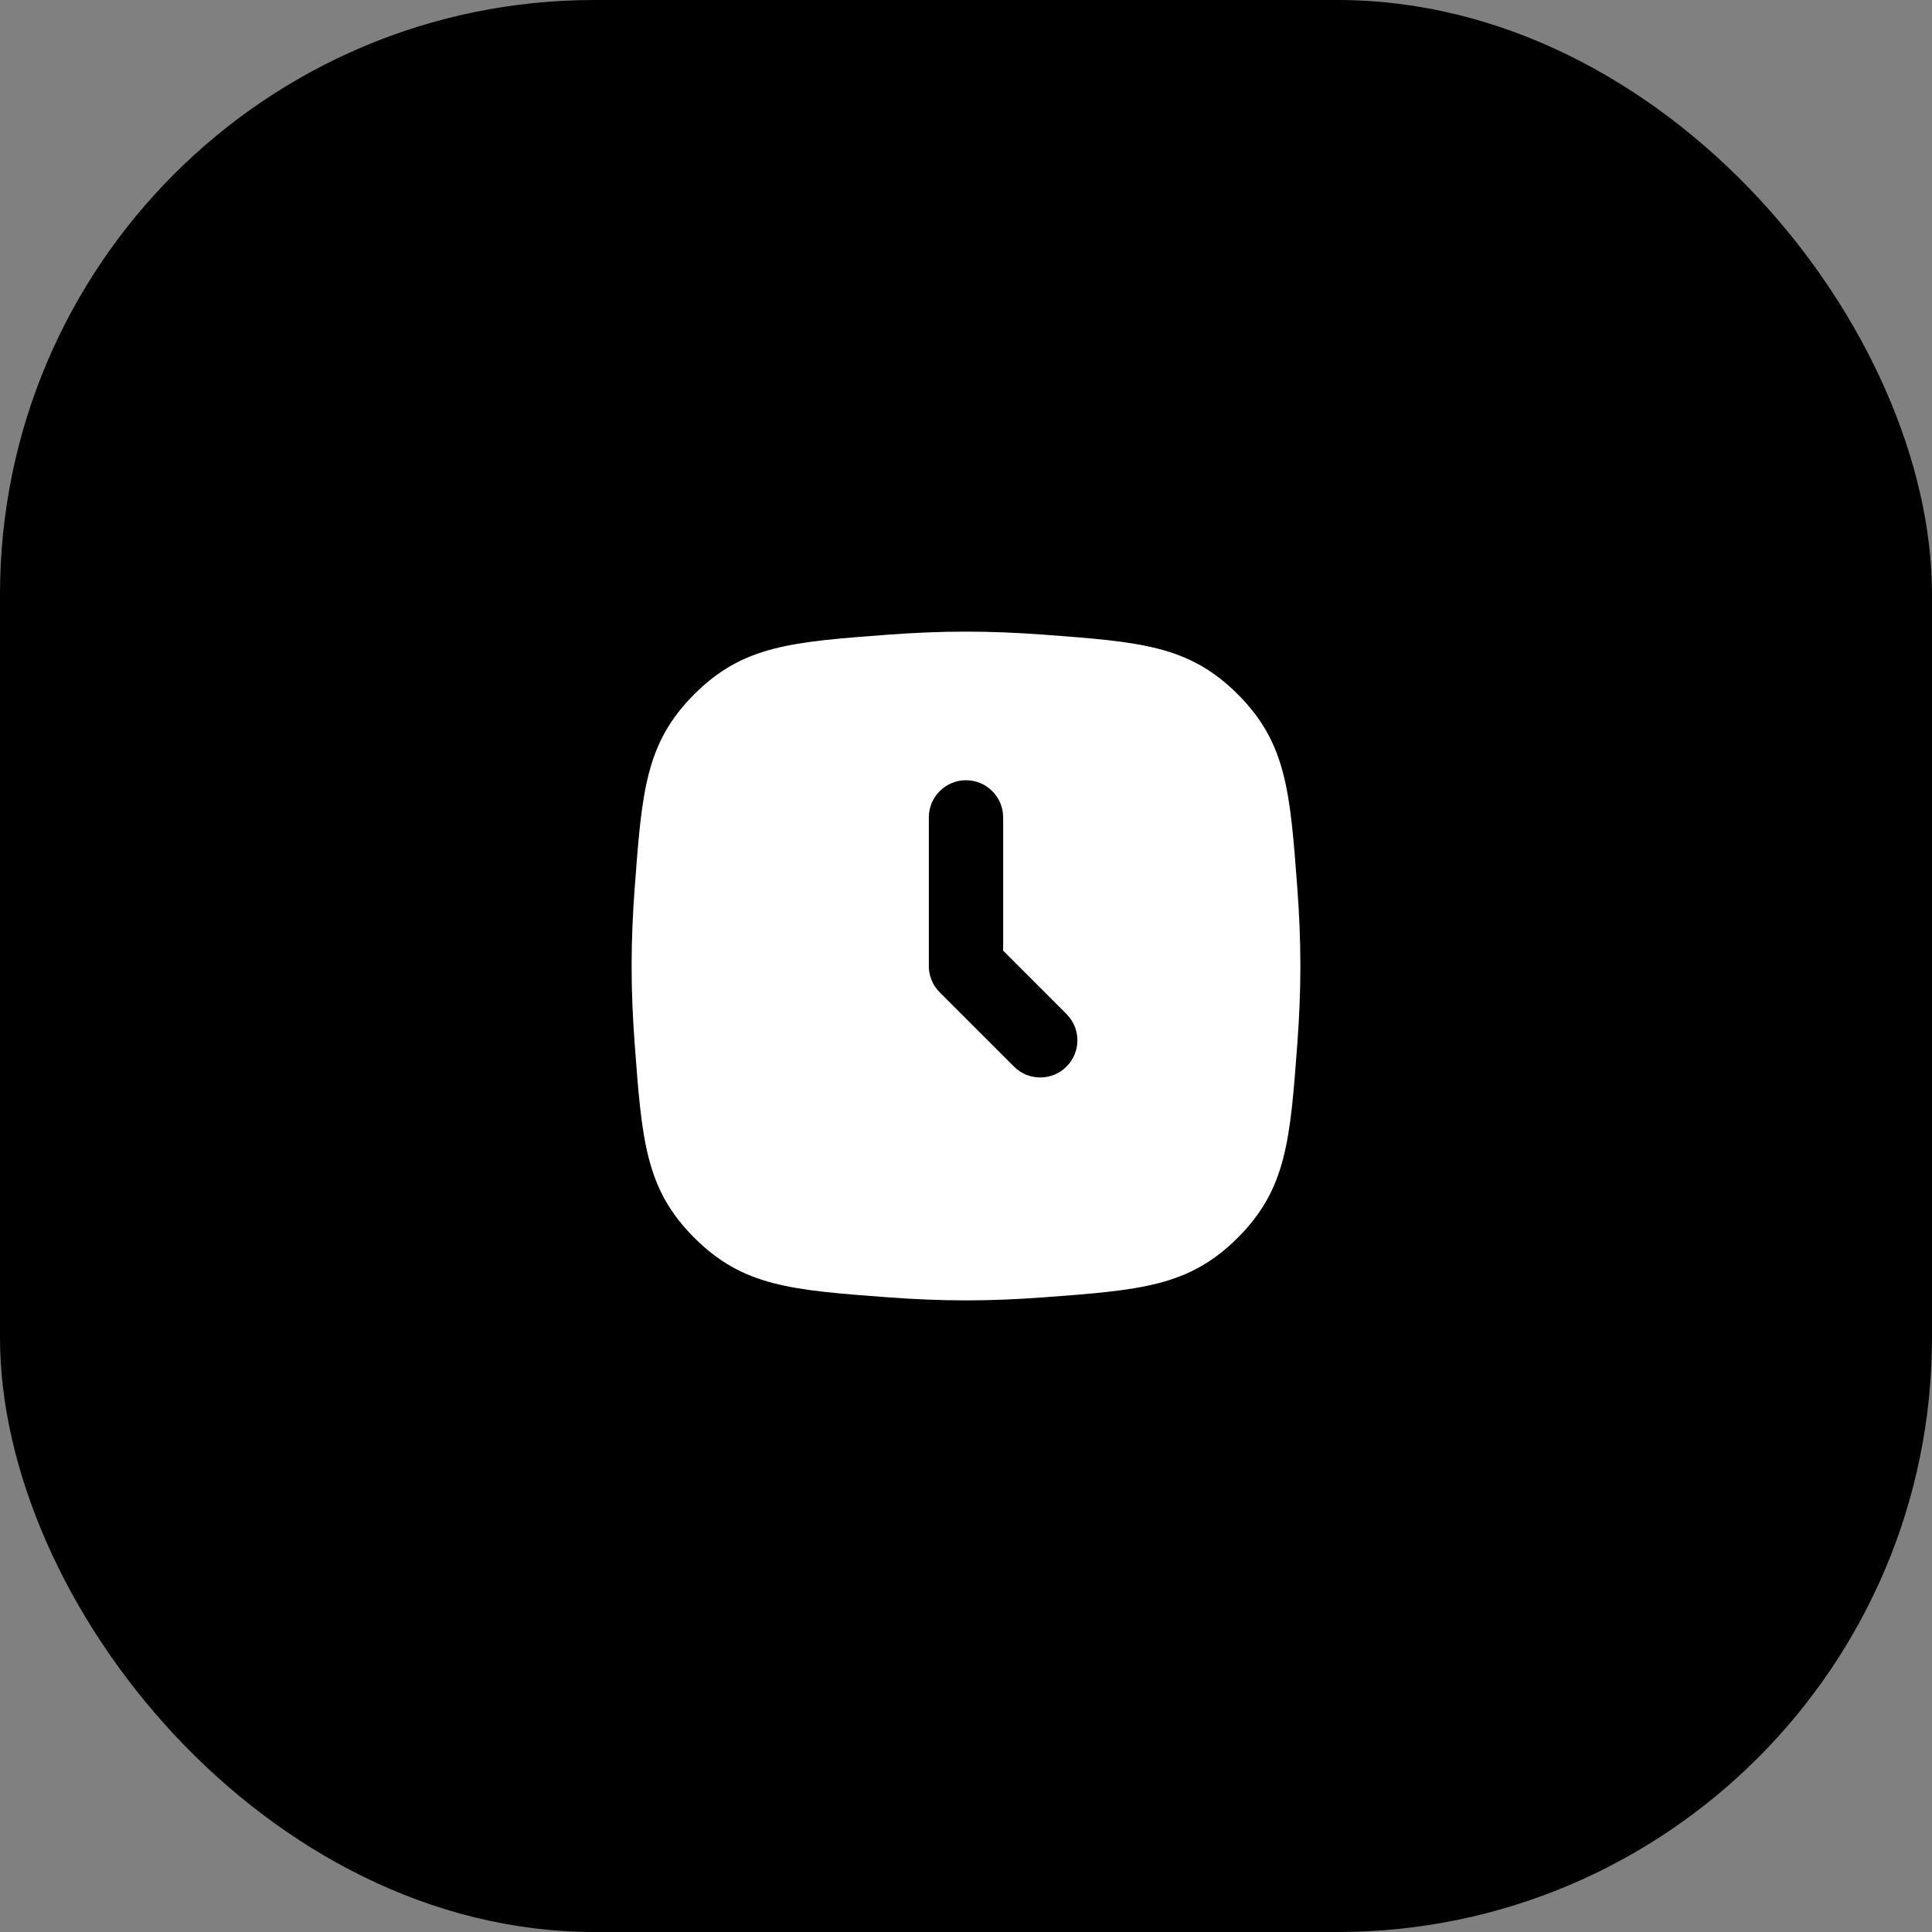 <?xml version="1.0" encoding="UTF-8"?> <svg xmlns="http://www.w3.org/2000/svg" width="52" height="52" viewBox="0 0 52 52" fill="none"><rect x="0" y="0" width="52" height="52" fill="#808080" stroke="none"/><rect width="52" height="52" rx="16" fill="black"></rect><g clip-path="url(#clip0_3556_3186)"><path fill-rule="evenodd" clip-rule="evenodd" d="M18.686 18.686C17.373 19.999 17.276 21.307 17.081 23.923C17.031 24.601 17 25.3 17 26C17 26.7 17.031 27.399 17.081 28.077C17.276 30.693 17.373 32.001 18.686 33.314C19.999 34.627 21.307 34.724 23.923 34.919C24.601 34.969 25.3 35 26 35C26.7 35 27.399 34.969 28.077 34.919C30.693 34.724 32.001 34.627 33.314 33.314C34.627 32.001 34.724 30.693 34.919 28.077C34.969 27.399 35 26.7 35 26C35 25.3 34.969 24.601 34.919 23.923C34.724 21.307 34.627 19.999 33.314 18.686C32.001 17.373 30.693 17.276 28.077 17.081C27.399 17.031 26.7 17 26 17C25.3 17 24.601 17.031 23.923 17.081C21.307 17.276 19.999 17.373 18.686 18.686ZM28.705 27.293L27 25.588V22C27 21.448 26.552 21 26 21C25.448 21 25 21.448 25 22L25 25.957C24.988 26.227 25.085 26.502 25.292 26.708L27.291 28.707C27.681 29.098 28.315 29.098 28.705 28.707C29.096 28.317 29.096 27.683 28.705 27.293Z" fill="white"></path></g><defs><clipPath id="clip0_3556_3186"><rect width="24" height="24" fill="white" transform="translate(14 14)"></rect></clipPath></defs></svg> 